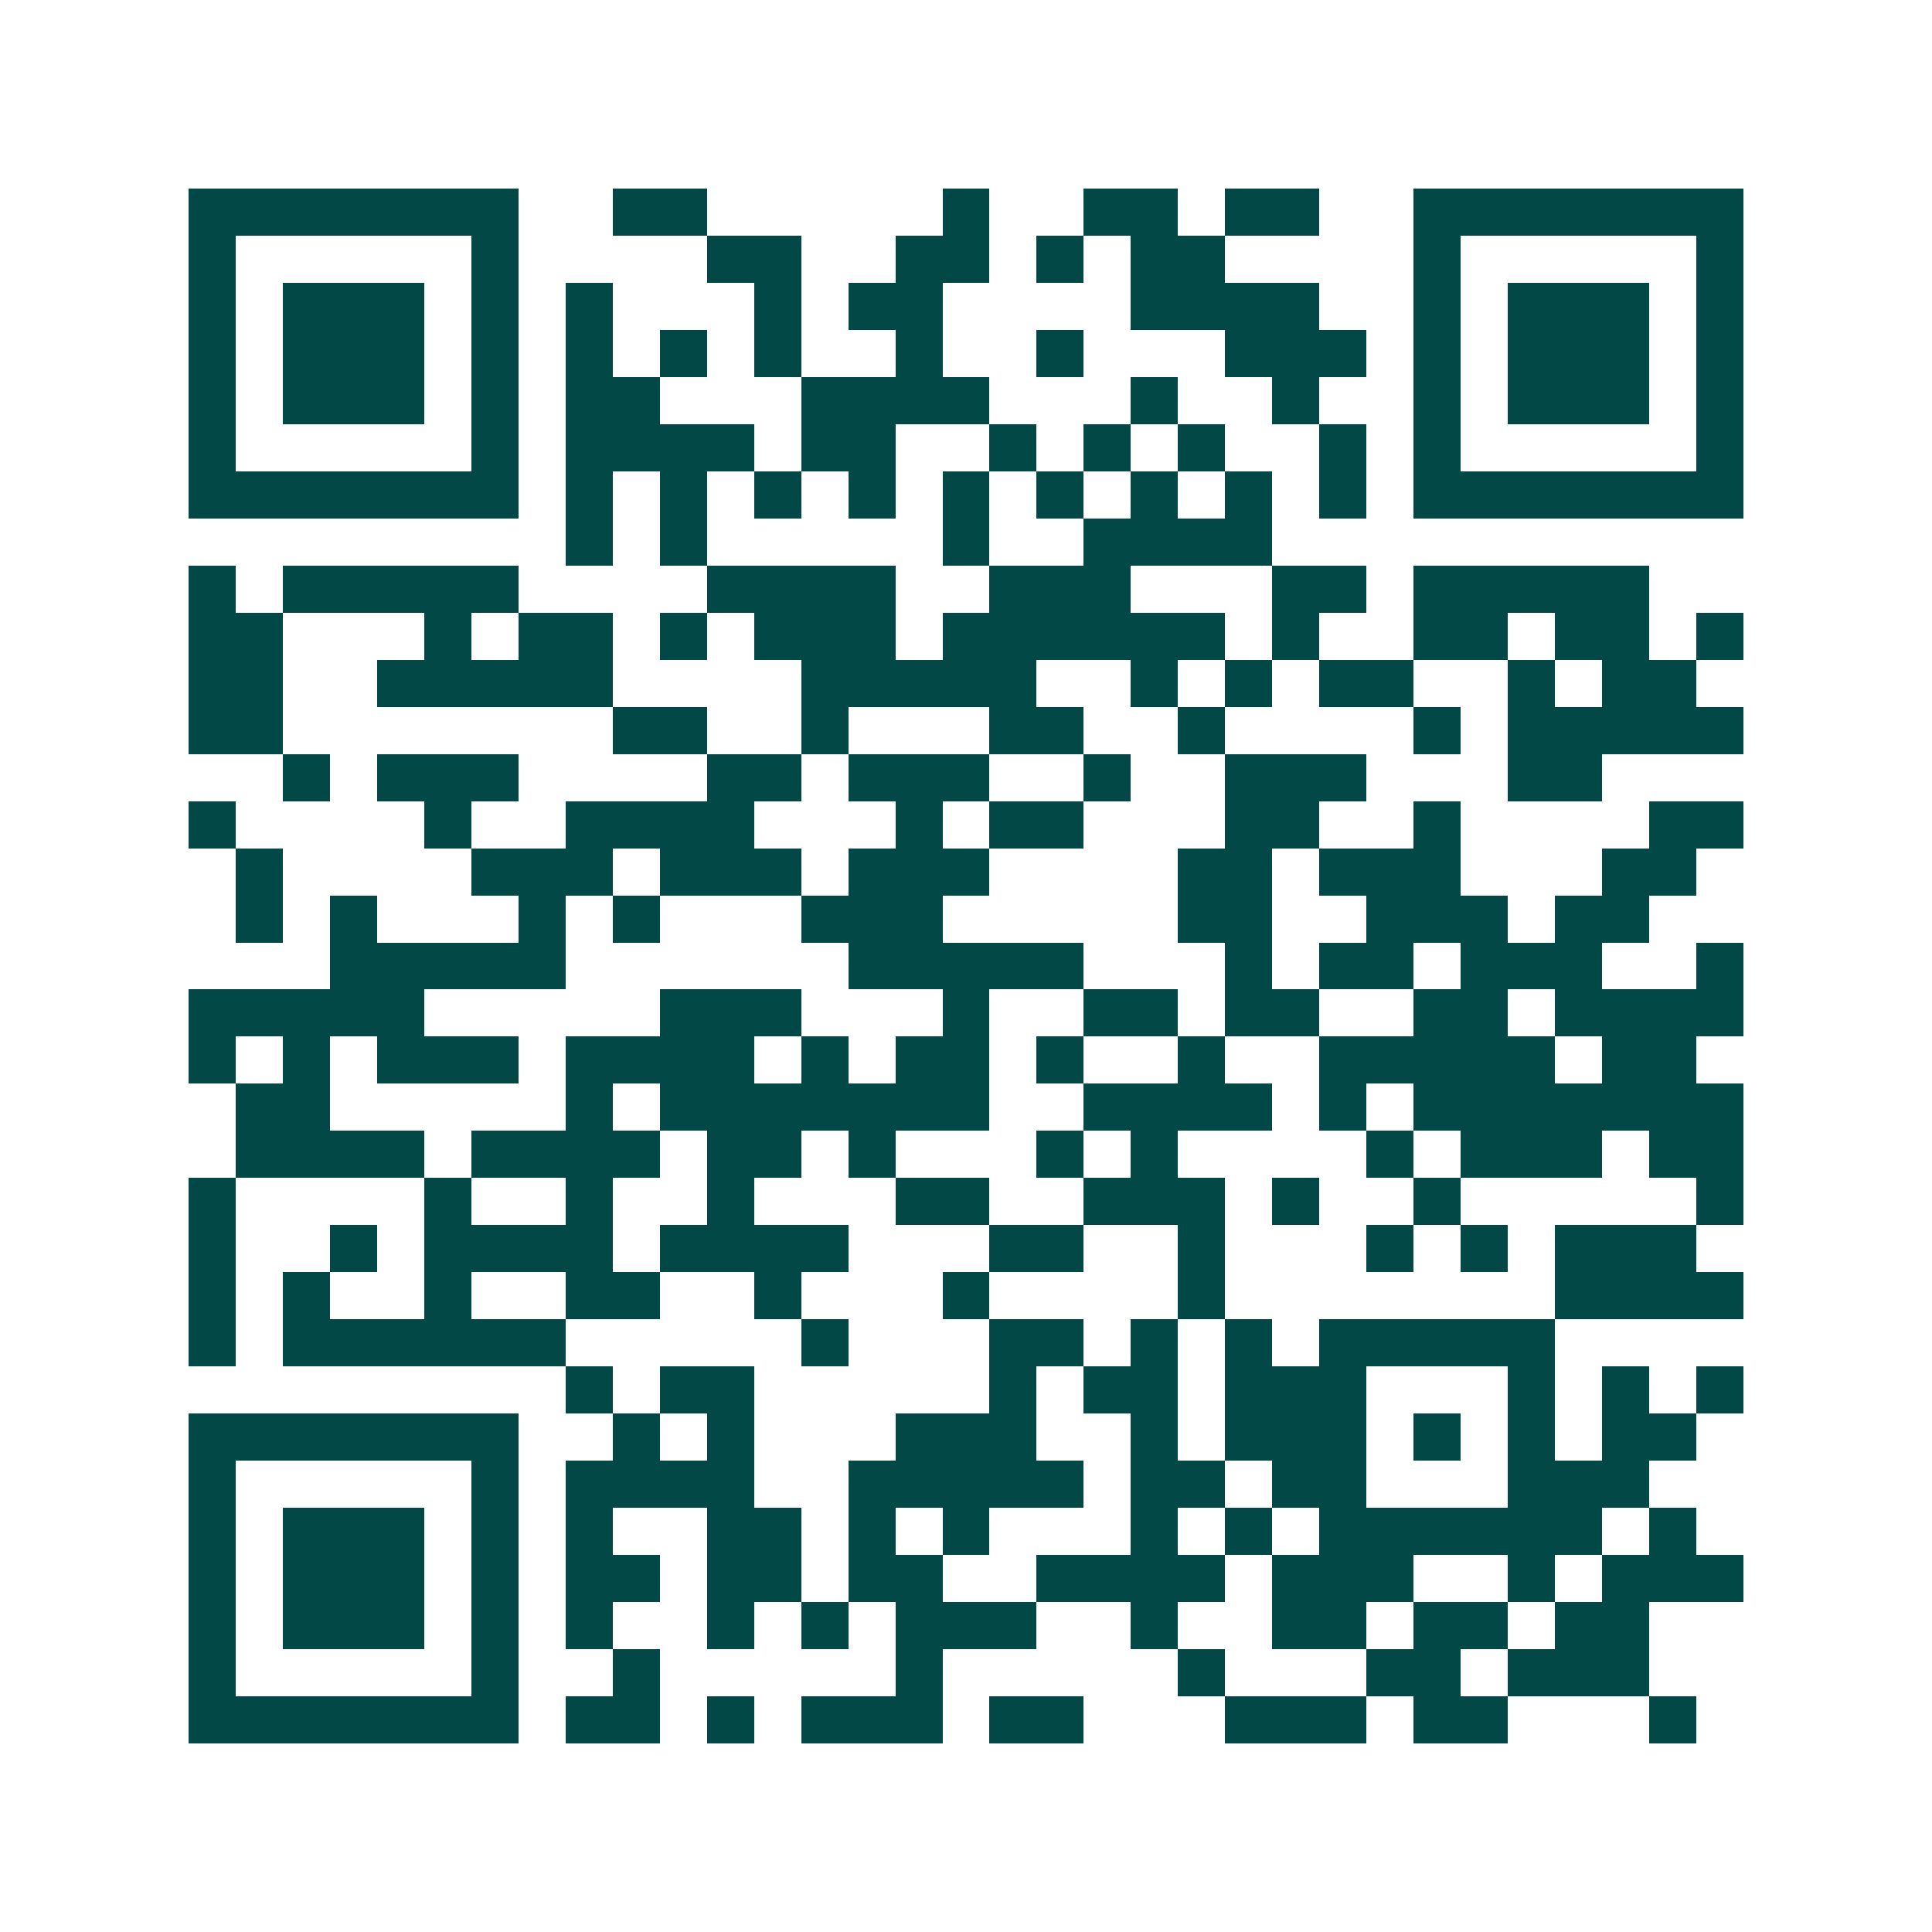 <svg xmlns="http://www.w3.org/2000/svg" width="200" height="200" viewBox="0 0 41 41" shape-rendering="crispEdges"><path fill="#ffffff" d="M0 0h41v41H0z"/><path stroke="#014847" d="M4 4.5h7m2 0h2m5 0h1m2 0h2m1 0h2m2 0h7M4 5.5h1m5 0h1m4 0h2m2 0h2m1 0h1m1 0h2m4 0h1m5 0h1M4 6.5h1m1 0h3m1 0h1m1 0h1m3 0h1m1 0h2m4 0h4m2 0h1m1 0h3m1 0h1M4 7.5h1m1 0h3m1 0h1m1 0h1m1 0h1m1 0h1m2 0h1m2 0h1m3 0h3m1 0h1m1 0h3m1 0h1M4 8.5h1m1 0h3m1 0h1m1 0h2m3 0h4m3 0h1m2 0h1m2 0h1m1 0h3m1 0h1M4 9.5h1m5 0h1m1 0h4m1 0h2m2 0h1m1 0h1m1 0h1m2 0h1m1 0h1m5 0h1M4 10.5h7m1 0h1m1 0h1m1 0h1m1 0h1m1 0h1m1 0h1m1 0h1m1 0h1m1 0h1m1 0h7M12 11.5h1m1 0h1m5 0h1m2 0h4M4 12.5h1m1 0h5m4 0h4m2 0h3m3 0h2m1 0h5M4 13.5h2m3 0h1m1 0h2m1 0h1m1 0h3m1 0h6m1 0h1m2 0h2m1 0h2m1 0h1M4 14.5h2m2 0h5m4 0h5m2 0h1m1 0h1m1 0h2m2 0h1m1 0h2M4 15.5h2m7 0h2m2 0h1m3 0h2m2 0h1m4 0h1m1 0h5M6 16.5h1m1 0h3m4 0h2m1 0h3m2 0h1m2 0h3m3 0h2M4 17.5h1m4 0h1m2 0h4m3 0h1m1 0h2m3 0h2m2 0h1m4 0h2M5 18.5h1m4 0h3m1 0h3m1 0h3m4 0h2m1 0h3m3 0h2M5 19.5h1m1 0h1m3 0h1m1 0h1m3 0h3m5 0h2m2 0h3m1 0h2M7 20.5h5m6 0h5m3 0h1m1 0h2m1 0h3m2 0h1M4 21.5h5m5 0h3m3 0h1m2 0h2m1 0h2m2 0h2m1 0h4M4 22.5h1m1 0h1m1 0h3m1 0h4m1 0h1m1 0h2m1 0h1m2 0h1m2 0h5m1 0h2M5 23.5h2m5 0h1m1 0h7m2 0h4m1 0h1m1 0h7M5 24.5h4m1 0h4m1 0h2m1 0h1m3 0h1m1 0h1m4 0h1m1 0h3m1 0h2M4 25.5h1m4 0h1m2 0h1m2 0h1m3 0h2m2 0h3m1 0h1m2 0h1m5 0h1M4 26.5h1m2 0h1m1 0h4m1 0h4m3 0h2m2 0h1m3 0h1m1 0h1m1 0h3M4 27.5h1m1 0h1m2 0h1m2 0h2m2 0h1m3 0h1m4 0h1m7 0h4M4 28.5h1m1 0h6m5 0h1m3 0h2m1 0h1m1 0h1m1 0h5M12 29.5h1m1 0h2m5 0h1m1 0h2m1 0h3m3 0h1m1 0h1m1 0h1M4 30.5h7m2 0h1m1 0h1m3 0h3m2 0h1m1 0h3m1 0h1m1 0h1m1 0h2M4 31.5h1m5 0h1m1 0h4m2 0h5m1 0h2m1 0h2m3 0h3M4 32.5h1m1 0h3m1 0h1m1 0h1m2 0h2m1 0h1m1 0h1m3 0h1m1 0h1m1 0h6m1 0h1M4 33.5h1m1 0h3m1 0h1m1 0h2m1 0h2m1 0h2m2 0h4m1 0h3m2 0h1m1 0h3M4 34.5h1m1 0h3m1 0h1m1 0h1m2 0h1m1 0h1m1 0h3m2 0h1m2 0h2m1 0h2m1 0h2M4 35.5h1m5 0h1m2 0h1m5 0h1m5 0h1m3 0h2m1 0h3M4 36.5h7m1 0h2m1 0h1m1 0h3m1 0h2m3 0h3m1 0h2m3 0h1"/></svg>
